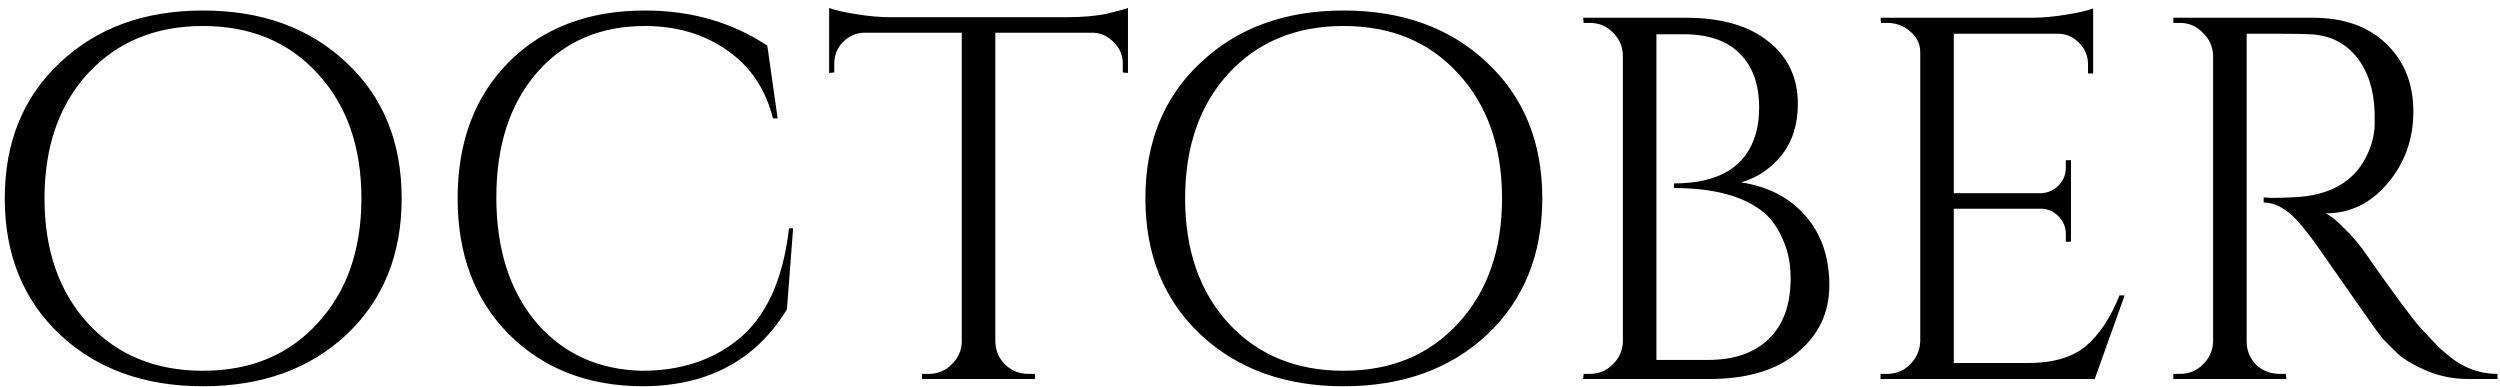 <?xml version="1.0" encoding="UTF-8"?> <svg xmlns="http://www.w3.org/2000/svg" width="310" height="48" viewBox="0 0 310 48" fill="none"><path d="M7.439 7.768C12.005 3.459 17.914 1.304 25.167 1.304C32.463 1.304 38.394 3.459 42.959 7.768C47.525 12.035 49.807 17.645 49.807 24.6C49.807 31.555 47.525 37.187 42.959 41.496C38.394 45.763 32.463 47.896 25.167 47.896C17.914 47.896 12.005 45.763 7.439 41.496C2.874 37.187 0.591 31.555 0.591 24.6C0.591 17.645 2.874 12.035 7.439 7.768ZM10.895 40.088C14.522 44.013 19.279 45.976 25.167 45.976C31.055 45.976 35.791 44.013 39.375 40.088C43.002 36.163 44.815 31 44.815 24.6C44.815 18.2 43.002 13.037 39.375 9.112C35.791 5.187 31.055 3.224 25.167 3.224C19.279 3.224 14.522 5.187 10.895 9.112C7.311 13.037 5.519 18.2 5.519 24.6C5.519 31 7.311 36.163 10.895 40.088ZM79.594 47.896C72.853 47.853 67.349 45.699 63.082 41.432C58.858 37.165 56.746 31.555 56.746 24.6C56.746 17.603 58.858 11.971 63.082 7.704C67.349 3.437 72.981 1.304 79.978 1.304C85.696 1.304 90.752 2.755 95.146 5.656L96.426 14.68H95.85C94.912 11.011 93.013 8.195 90.154 6.232C87.296 4.227 83.904 3.224 79.978 3.224C74.389 3.224 69.909 5.165 66.538 9.048C63.21 12.931 61.546 18.072 61.546 24.472C61.546 30.872 63.189 36.035 66.474 39.96C69.802 43.843 74.176 45.848 79.594 45.976C84.373 45.976 88.362 44.675 91.562 42.072C95.018 39.256 97.109 34.669 97.834 28.312H98.346L97.578 38.36C93.696 44.717 87.701 47.896 79.594 47.896ZM139.227 7.896C139.227 6.872 138.865 5.997 138.139 5.272C137.414 4.504 136.561 4.099 135.579 4.056H123.419V42.392C123.462 43.501 123.867 44.44 124.635 45.208C125.446 45.976 126.406 46.36 127.515 46.36H128.347V47H114.331V46.36H115.163C116.273 46.36 117.211 45.976 117.979 45.208C118.79 44.44 119.217 43.523 119.259 42.456V4.056H107.099C106.075 4.099 105.201 4.504 104.475 5.272C103.793 5.997 103.451 6.872 103.451 7.896V8.984L102.811 9.048V0.984C103.451 1.24 104.561 1.496 106.139 1.752C107.718 2.008 109.169 2.136 110.491 2.136H132.123C134.214 2.136 135.942 1.987 137.307 1.688C138.715 1.347 139.569 1.112 139.867 0.984V9.048L139.227 8.984V7.896ZM148.877 7.768C153.442 3.459 159.351 1.304 166.605 1.304C173.901 1.304 179.831 3.459 184.397 7.768C188.962 12.035 191.245 17.645 191.245 24.6C191.245 31.555 188.962 37.187 184.397 41.496C179.831 45.763 173.901 47.896 166.605 47.896C159.351 47.896 153.442 45.763 148.877 41.496C144.311 37.187 142.029 31.555 142.029 24.6C142.029 17.645 144.311 12.035 148.877 7.768ZM152.333 40.088C155.959 44.013 160.717 45.976 166.605 45.976C172.493 45.976 177.229 44.013 180.813 40.088C184.439 36.163 186.253 31 186.253 24.6C186.253 18.2 184.439 13.037 180.813 9.112C177.229 5.187 172.493 3.224 166.605 3.224C160.717 3.224 155.959 5.187 152.333 9.112C148.749 13.037 146.957 18.2 146.957 24.6C146.957 31 148.749 36.163 152.333 40.088ZM211.925 47H196.309L196.373 46.36H197.141C198.25 46.36 199.189 45.976 199.957 45.208C200.767 44.44 201.194 43.501 201.237 42.392V6.808C201.194 5.699 200.767 4.76 199.957 3.992C199.189 3.224 198.25 2.84 197.141 2.84H196.373L196.309 2.2H209.045C213.439 2.2 216.853 3.181 219.285 5.144C221.717 7.064 222.933 9.645 222.933 12.888C222.933 15.448 222.25 17.581 220.885 19.288C219.519 20.952 217.855 22.061 215.893 22.616C219.263 23.128 221.93 24.515 223.893 26.776C225.855 29.037 226.837 31.896 226.837 35.352C226.837 38.765 225.514 41.56 222.869 43.736C220.266 45.912 216.618 47 211.925 47ZM205.397 44.632H211.669C211.711 44.632 211.754 44.632 211.797 44.632C215.039 44.632 217.557 43.757 219.349 42.008C221.141 40.259 222.037 37.763 222.037 34.52C222.037 32.685 221.717 31.085 221.077 29.72C220.479 28.312 219.711 27.203 218.773 26.392C216.298 24.344 212.586 23.32 207.637 23.32C207.637 23.32 207.615 23.32 207.573 23.32V22.744C213.205 22.744 216.597 20.653 217.749 16.472C218.005 15.533 218.133 14.488 218.133 13.336C218.133 10.435 217.322 8.195 215.701 6.616C214.122 5.037 211.818 4.248 208.789 4.248H205.397V44.632ZM234.016 46.36C235.125 46.36 236.064 45.976 236.832 45.208C237.642 44.397 238.069 43.437 238.112 42.328V6.488C238.112 5.464 237.706 4.611 236.896 3.928C236.085 3.203 235.125 2.84 234.016 2.84H233.248L233.184 2.2H251.936C253.258 2.2 254.688 2.072 256.224 1.816C257.802 1.56 258.912 1.304 259.552 1.048V9.112H258.912V7.96C258.912 6.936 258.549 6.061 257.824 5.336C257.141 4.611 256.309 4.227 255.328 4.184H242.272V23.96H253.088C253.941 23.917 254.666 23.597 255.264 23C255.861 22.403 256.16 21.656 256.16 20.76V19.864H256.8V29.976H256.16V29.016C256.16 28.163 255.861 27.437 255.264 26.84C254.709 26.243 254.005 25.923 253.152 25.88H242.272V45.016H251.424C254.581 45.016 256.992 44.312 258.656 42.904C260.32 41.496 261.706 39.405 262.816 36.632H263.456L259.744 47H233.184V46.36H234.016ZM282.68 4.184H278.584V42.328C278.584 43.437 278.968 44.397 279.736 45.208C280.547 45.976 281.528 46.36 282.68 46.36H283.448L283.512 47H269.496V46.36H270.328C271.438 46.36 272.376 45.976 273.144 45.208C273.955 44.44 274.382 43.501 274.424 42.392V6.872C274.382 5.763 273.955 4.824 273.144 4.056C272.376 3.245 271.438 2.84 270.328 2.84H269.496V2.2H286.776C290.659 2.2 293.71 3.288 295.928 5.464C298.147 7.597 299.256 10.392 299.256 13.848C299.256 17.261 298.19 20.227 296.056 22.744C293.966 25.219 291.406 26.456 288.376 26.456C289.016 26.755 289.763 27.352 290.616 28.248C291.512 29.101 292.302 29.997 292.984 30.936C296.654 36.184 299.043 39.427 300.152 40.664C301.262 41.859 302.051 42.691 302.52 43.16C302.99 43.587 303.502 44.013 304.056 44.44C304.611 44.867 305.166 45.208 305.72 45.464C306.958 46.061 308.28 46.36 309.688 46.36V47H306.168C304.334 47 302.627 46.68 301.048 46.04C299.47 45.357 298.275 44.675 297.464 43.992C296.696 43.267 296.014 42.584 295.416 41.944C294.862 41.261 293.283 39.043 290.68 35.288C288.078 31.533 286.563 29.4 286.136 28.888C285.71 28.333 285.262 27.8 284.792 27.288C283.427 25.837 282.062 25.112 280.696 25.112V24.472C281.038 24.515 281.486 24.536 282.04 24.536C282.595 24.536 283.278 24.515 284.088 24.472C289.379 24.344 292.707 22.125 294.072 17.816C294.328 16.963 294.456 16.173 294.456 15.448C294.456 14.68 294.456 14.189 294.456 13.976C294.371 11.117 293.624 8.813 292.216 7.064C290.808 5.315 288.91 4.376 286.52 4.248C285.496 4.205 284.216 4.184 282.68 4.184Z" fill="black"></path></svg> 